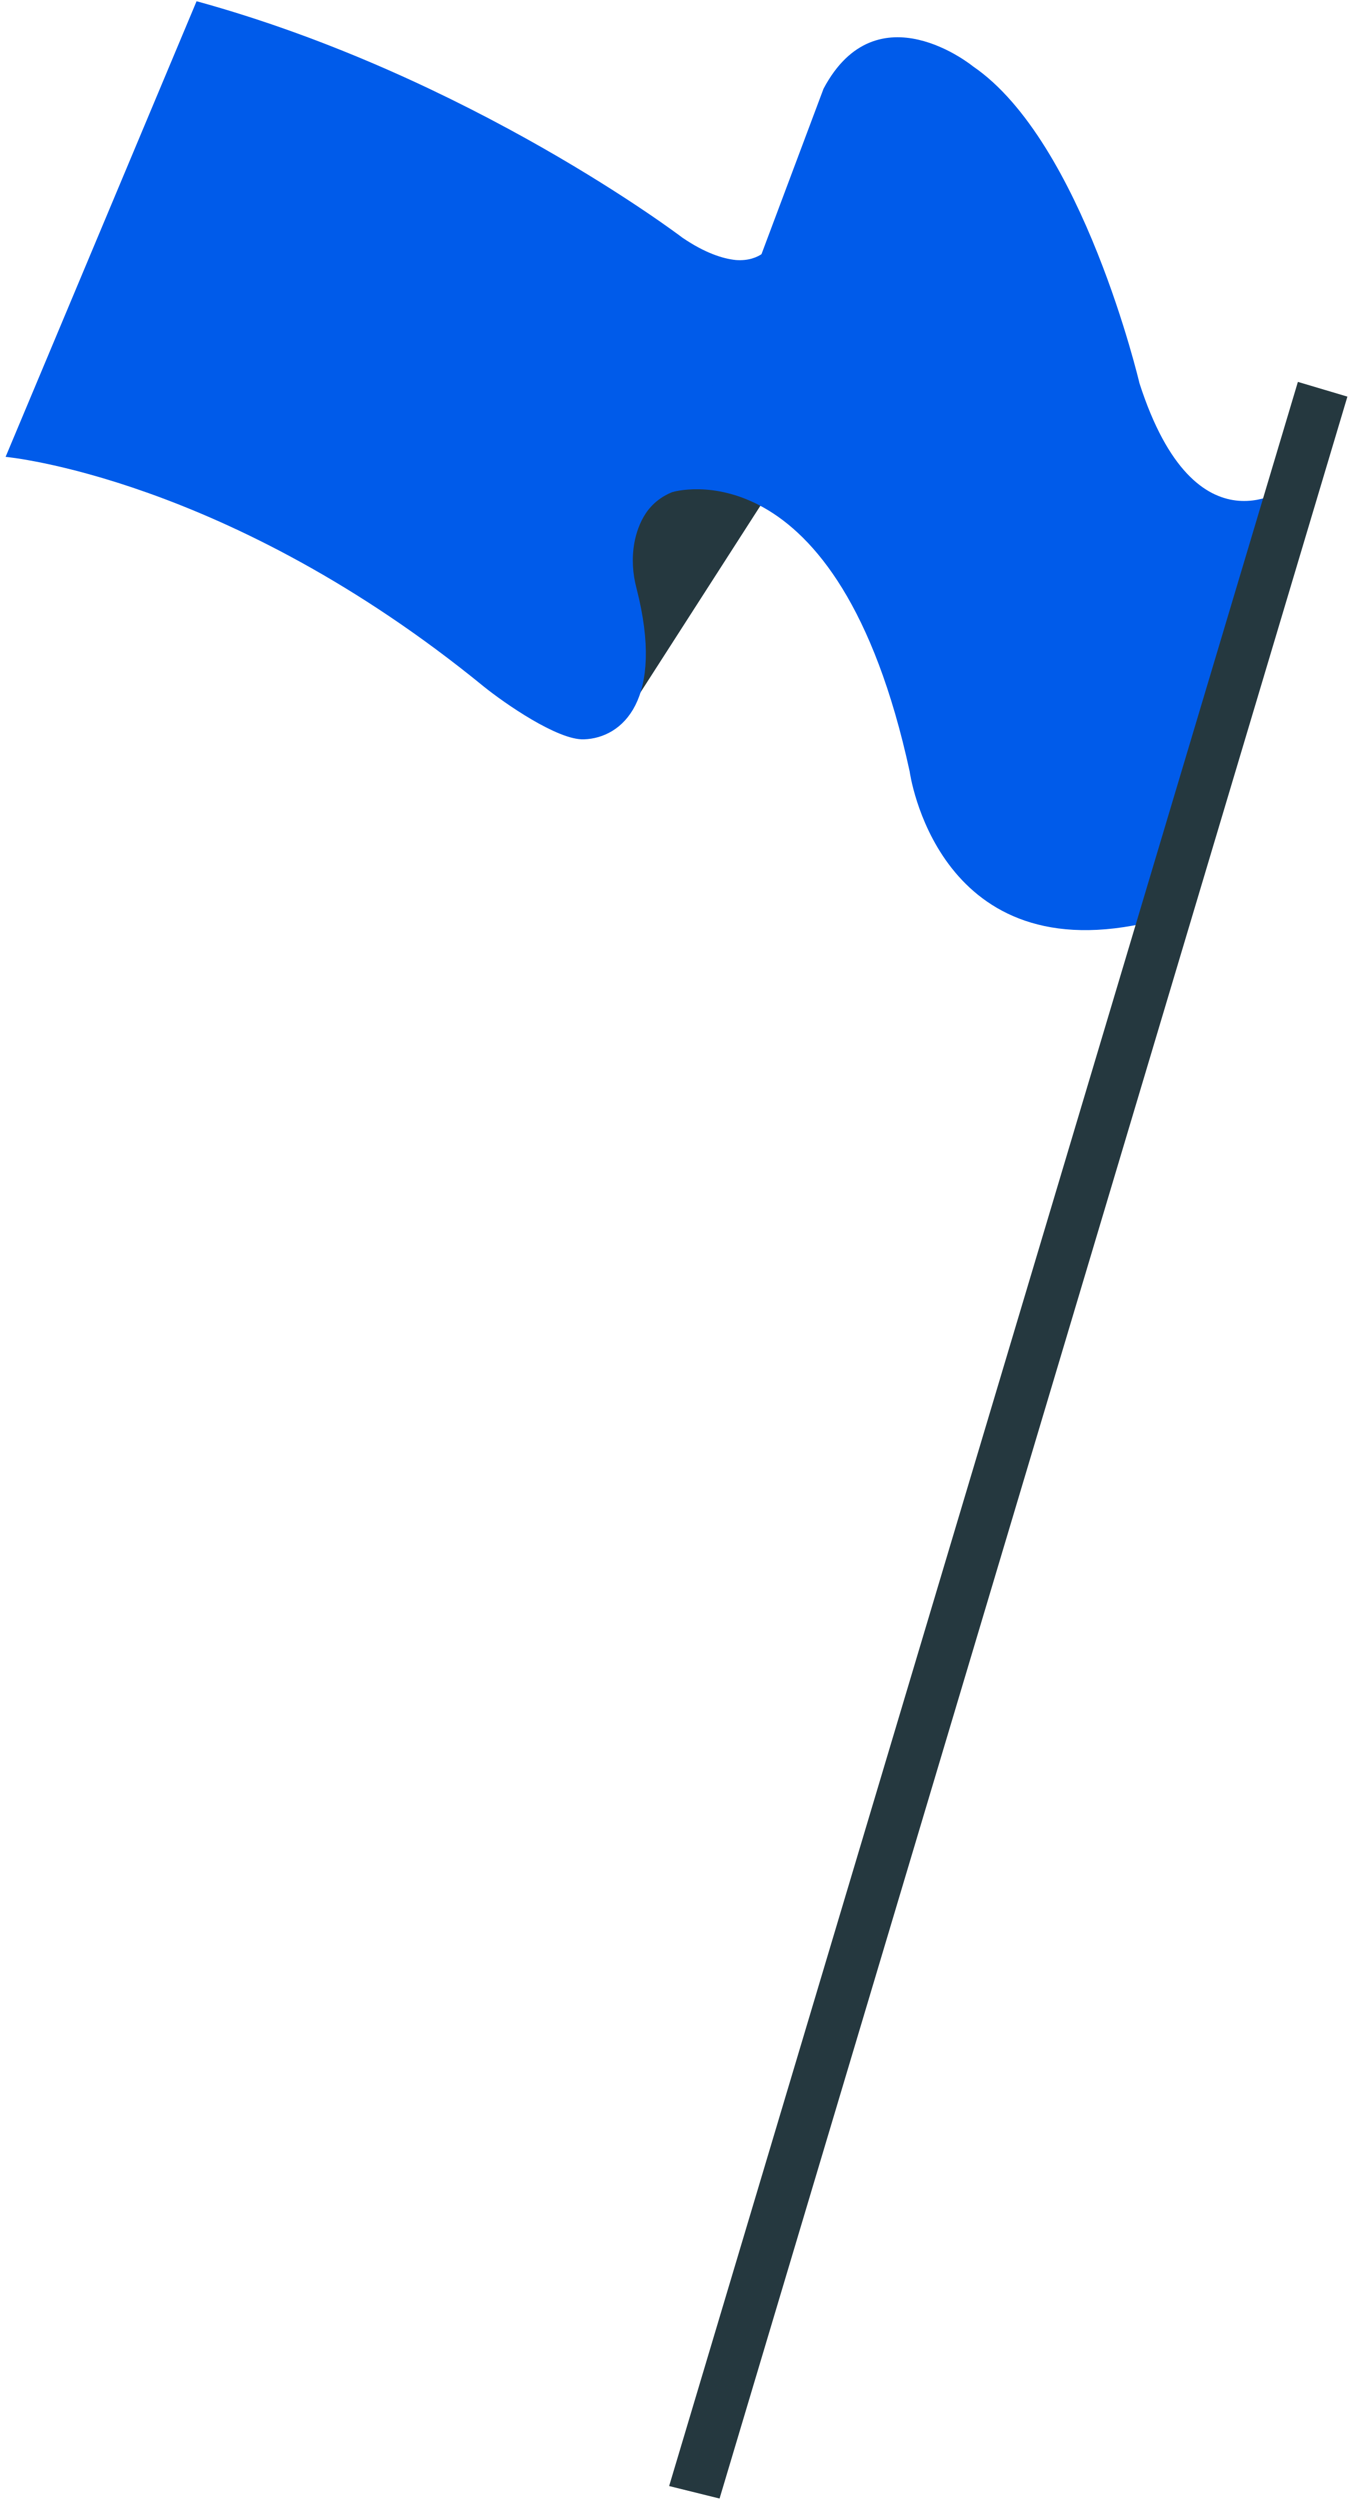 <svg width="151" height="279" viewBox="0 0 151 279" fill="none" xmlns="http://www.w3.org/2000/svg">
<path d="M93.005 43.763L69.748 79.968L56.352 69.61L72.786 42.767L93.005 43.763Z" fill="#25383F"/>
<path d="M86.232 27.129L76.322 54.52C74.28 54.968 72.935 56.014 72.089 57.259C71.391 58.305 70.993 59.5 70.794 60.596C70.495 62.289 70.595 63.982 71.043 65.675C74.23 78.126 69.449 82.359 65.166 82.508C62.228 82.608 56.301 78.474 54.011 76.632C25.375 53.225 0.624 50.984 0.624 50.984L21.939 0.137C52.566 8.553 76.172 26.532 76.172 26.532C78.662 28.225 80.654 28.872 82.148 29.021C84.937 29.221 86.083 27.378 86.232 27.129Z" fill="#005bea"/>
<path d="M143.952 54.221C143.952 54.221 133.494 62.389 127.169 42.767C127.169 42.767 120.845 15.775 108.593 7.408C108.593 7.408 97.886 -1.357 91.91 9.898L75.027 54.919C75.027 54.919 93.504 49.191 101.522 86.094C101.522 86.094 104.46 108.007 127.518 103.077L143.952 54.221Z" fill="#005bea"/>
<path d="M144.849 42.617L74.678 277.431L80.306 278.825L150.376 44.261L144.849 42.617Z" fill="#25383F"/>
</svg>
